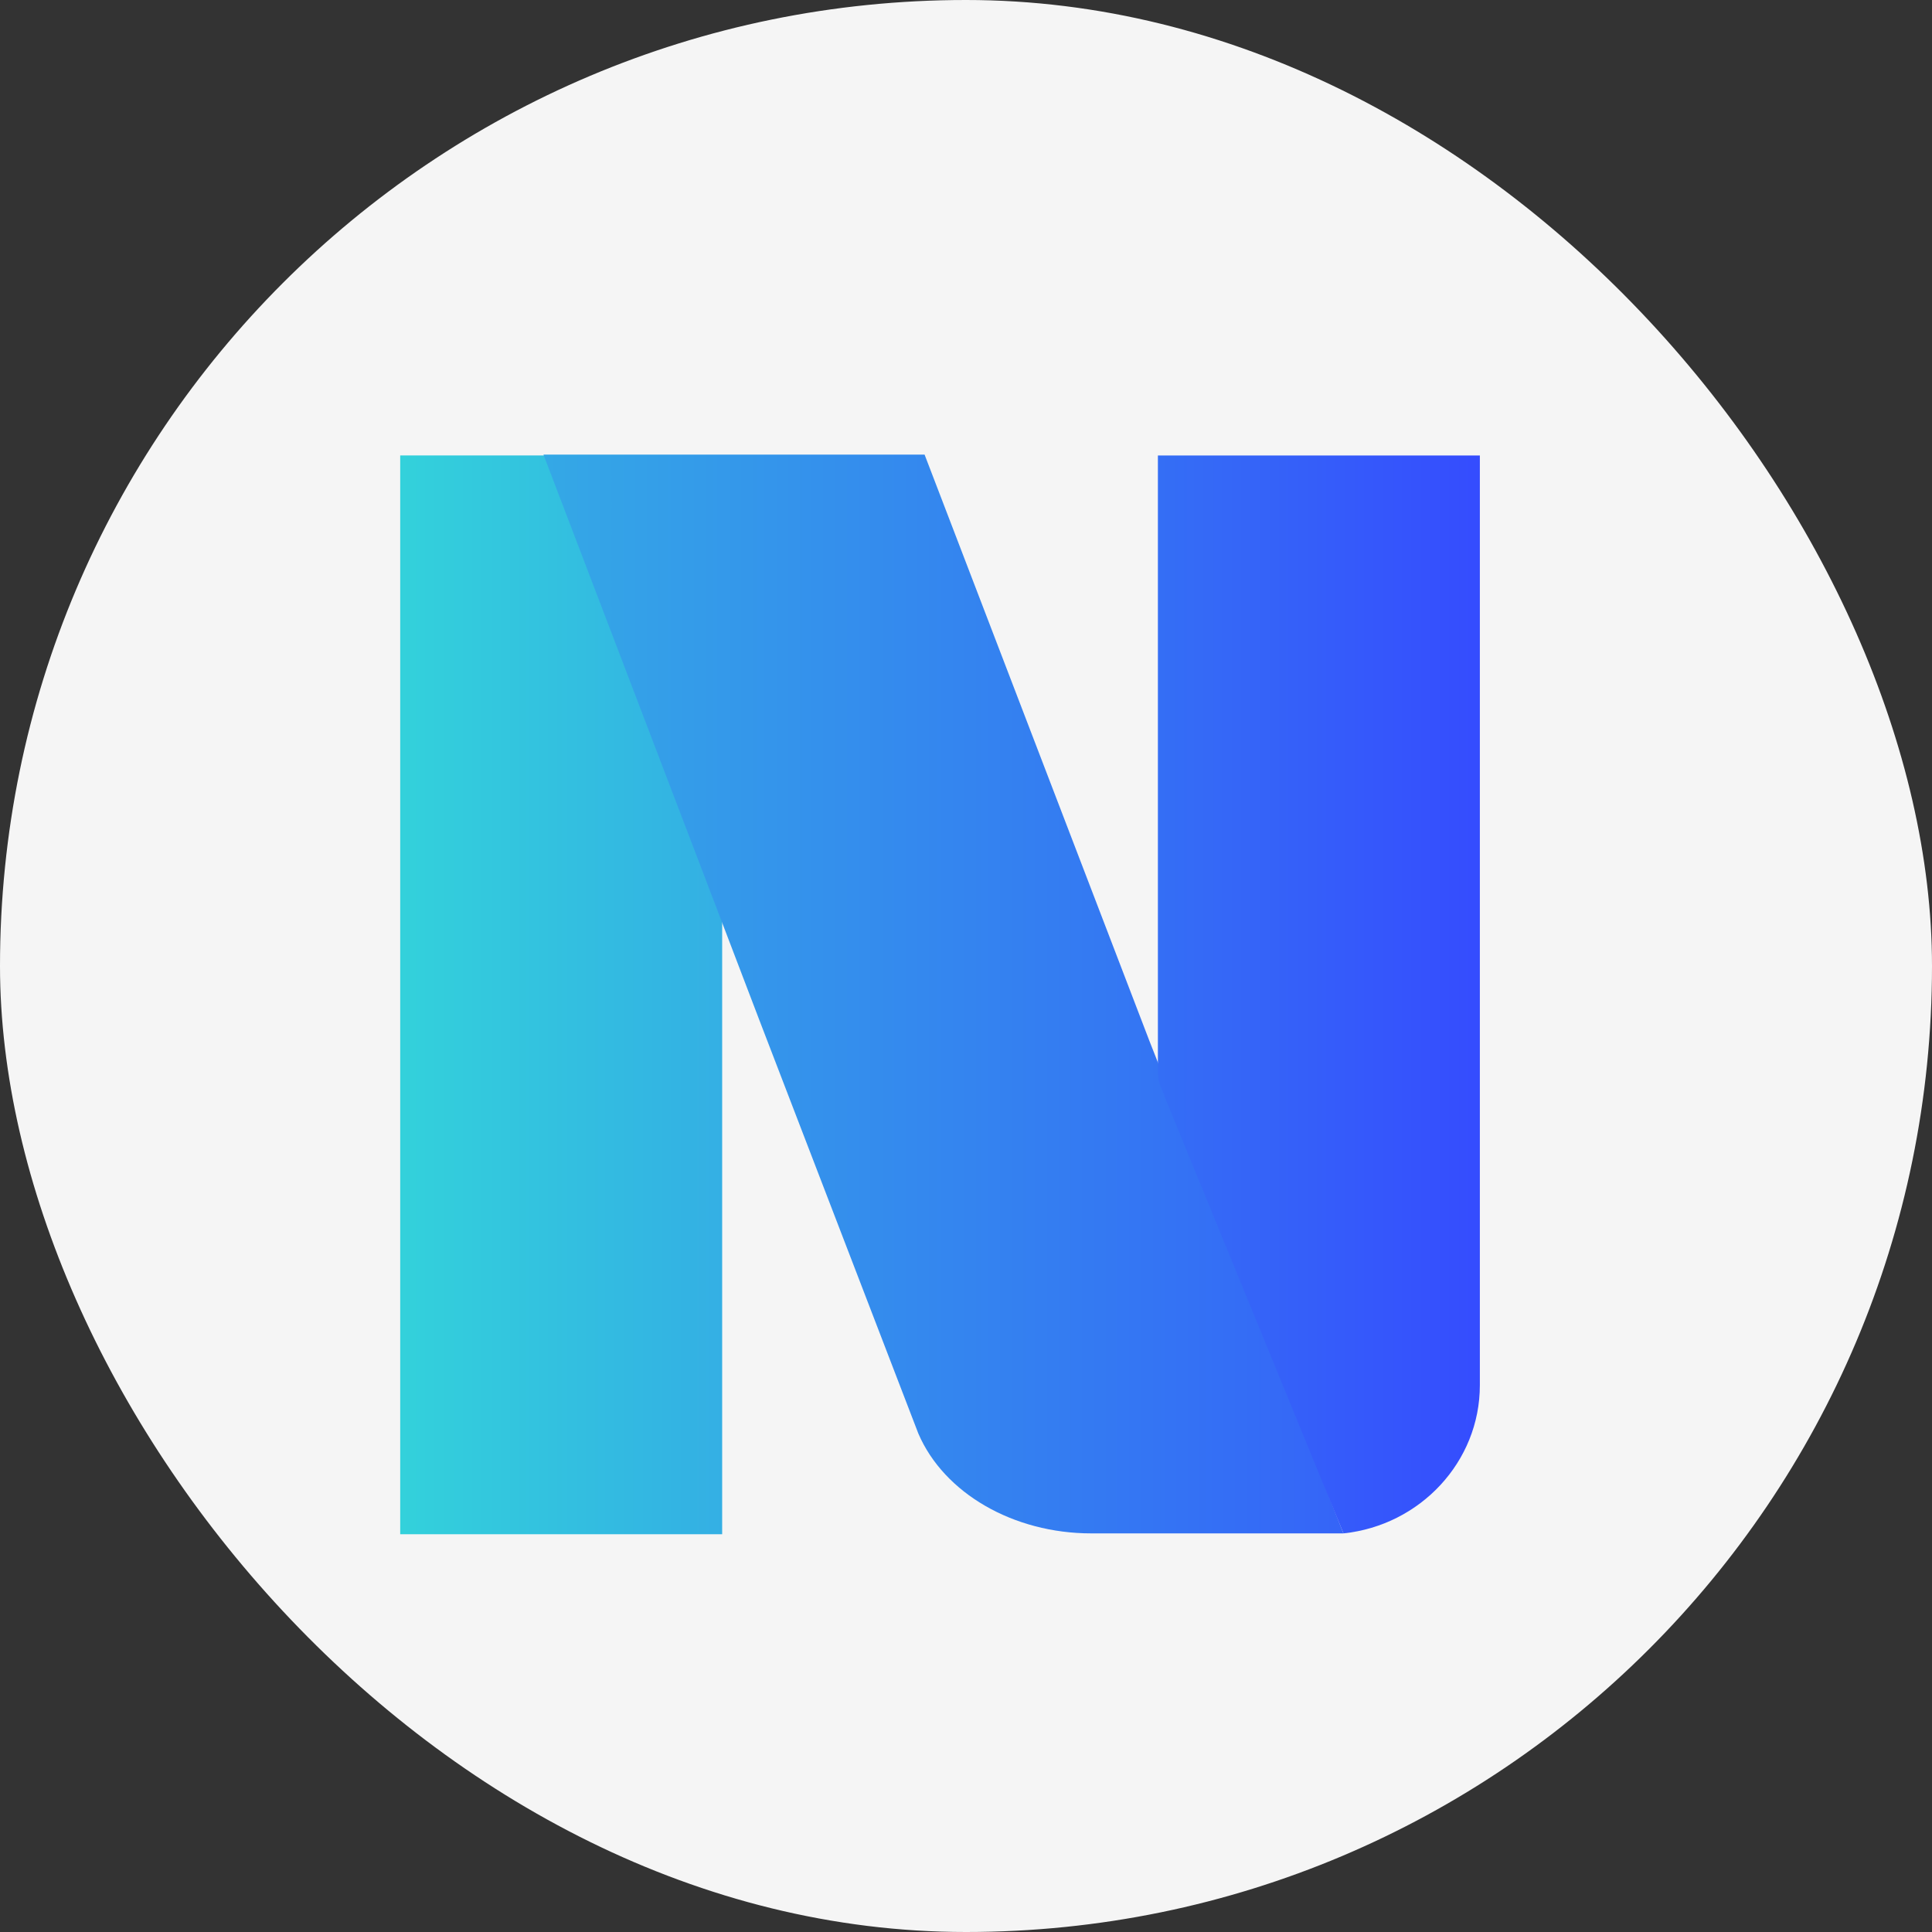 <svg width="34" height="34" fill="none" xmlns="http://www.w3.org/2000/svg"><rect width="100%" height="100%" fill="#333333" stroke="none"/><rect width="34" height="34" rx="17" fill="#F5F5F5"/><path d="M12.709 8.015H7.043V27h5.666V8.015z" fill="url(#paint0_linear_12409_11576)"/><path d="M19.203 26.985c-1.368 0-2.591-.706-3.042-1.758l-2.797-7.273L9.564 8h6.707l3.957 10.319 3.414 8.666h-4.439z" fill="url(#paint1_linear_12409_11576)"/><path d="M20.526 19.375c-.099-.278-.149-.278-.149-.572V8.016h5.666v16.362c0 1.35-1.053 2.466-2.4 2.607l-3.117-7.61z" fill="url(#paint2_linear_12409_11576)"/><defs><linearGradient id="paint0_linear_12409_11576" x1="6.396" y1="17.508" x2="29.879" y2="17.508" gradientUnits="userSpaceOnUse"><stop stop-color="#33D5DA"/><stop offset="1" stop-color="#3548FF"/></linearGradient><linearGradient id="paint1_linear_12409_11576" x1=".316" y1="17.493" x2="29.492" y2="17.493" gradientUnits="userSpaceOnUse"><stop stop-color="#33D5DA"/><stop offset="1" stop-color="#3548FF"/></linearGradient><linearGradient id="paint2_linear_12409_11576" x1="3.271" y1="17.5" x2="26.754" y2="17.5" gradientUnits="userSpaceOnUse"><stop stop-color="#33D5DA"/><stop offset="1" stop-color="#3548FF"/></linearGradient></defs></svg>